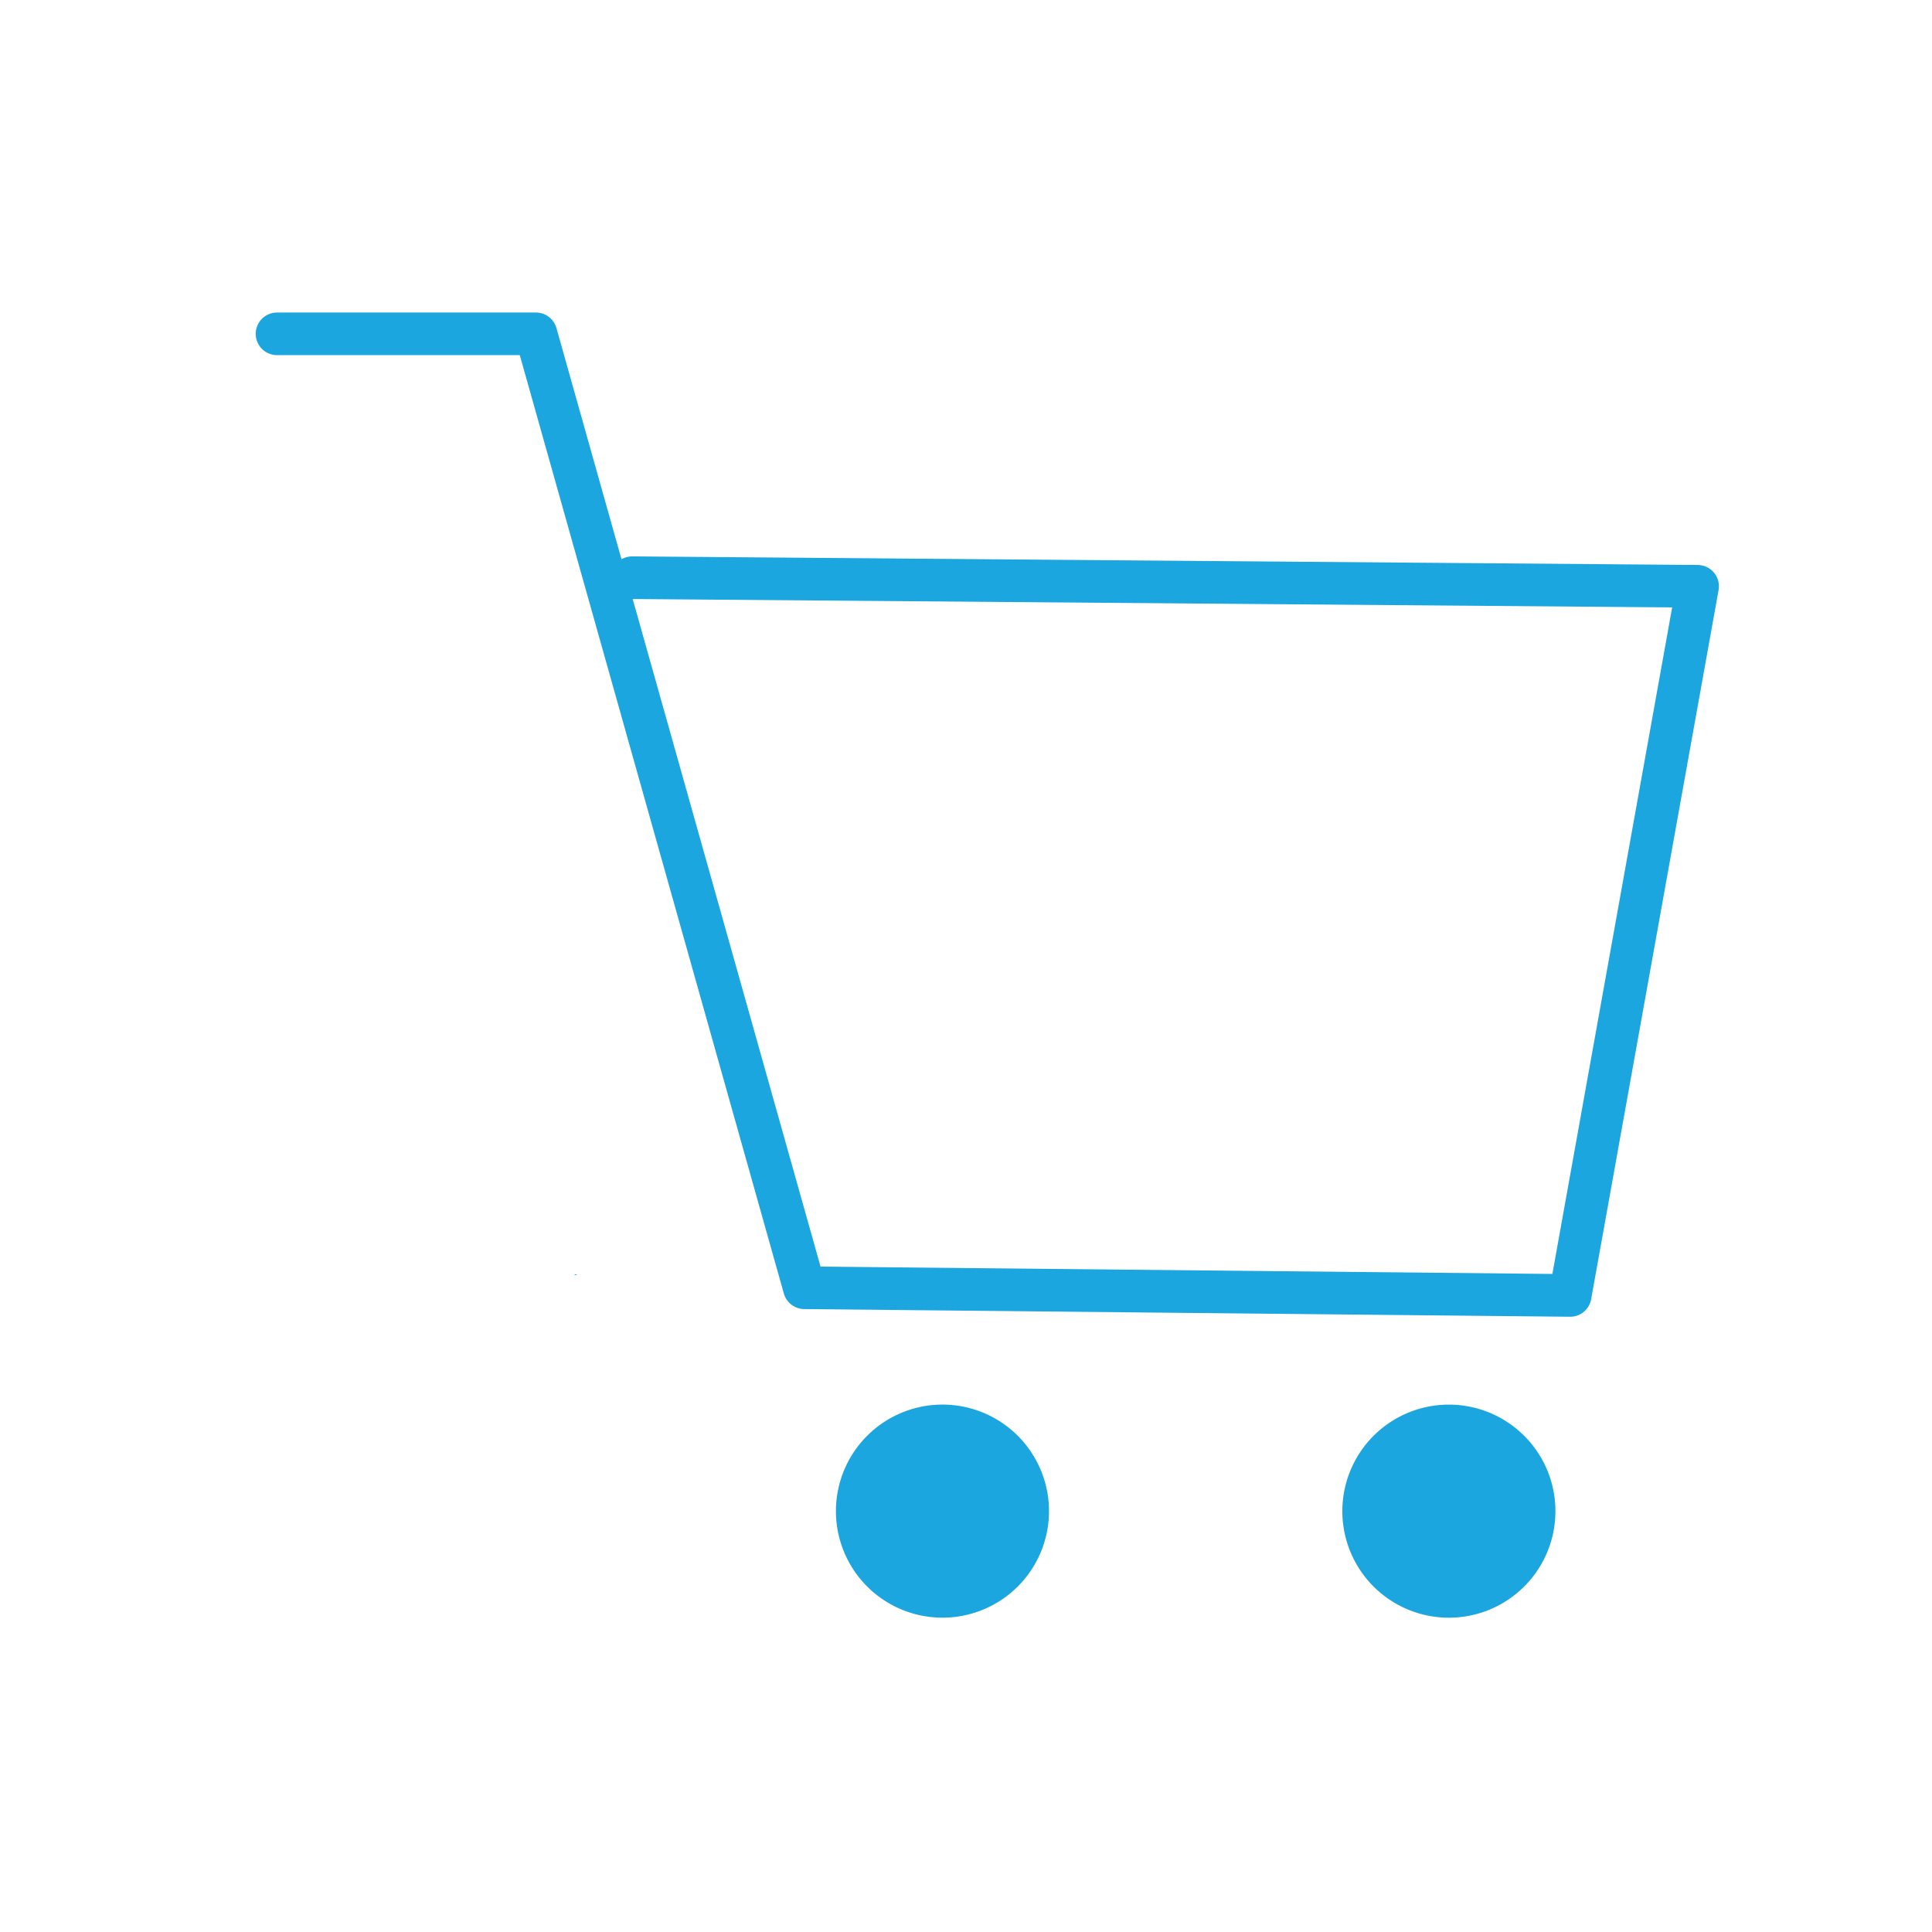<svg xmlns="http://www.w3.org/2000/svg" width="68" height="68" viewBox="0 0 68 68">
    <g fill="none" fill-rule="evenodd">
        <path fill="#1CA6DF" d="M33.259 49.438a3.75 3.75 0 1 0-.001 7.498 3.75 3.75 0 0 0 0-7.498M50.997 49.438a3.75 3.75 0 1 0-.002 7.5 3.75 3.75 0 0 0 .002-7.5M20.234 44.878l.08-.021h-.084z"/>
        <path fill="#1CA6DF" d="M20.234 44.878l.08-.021h-.084z"/>
        <path fill="#1CA6DF" d="M20.234 44.878l.08-.021h-.084z"/>
        <path stroke="#1CA6DF" stroke-linecap="round" stroke-linejoin="round" stroke-width="1.5" d="M9.75 11.75h9.113l9.448 33.575 26.954.27 4.485-24.96-37.499-.302"/>
    </g>
</svg>
